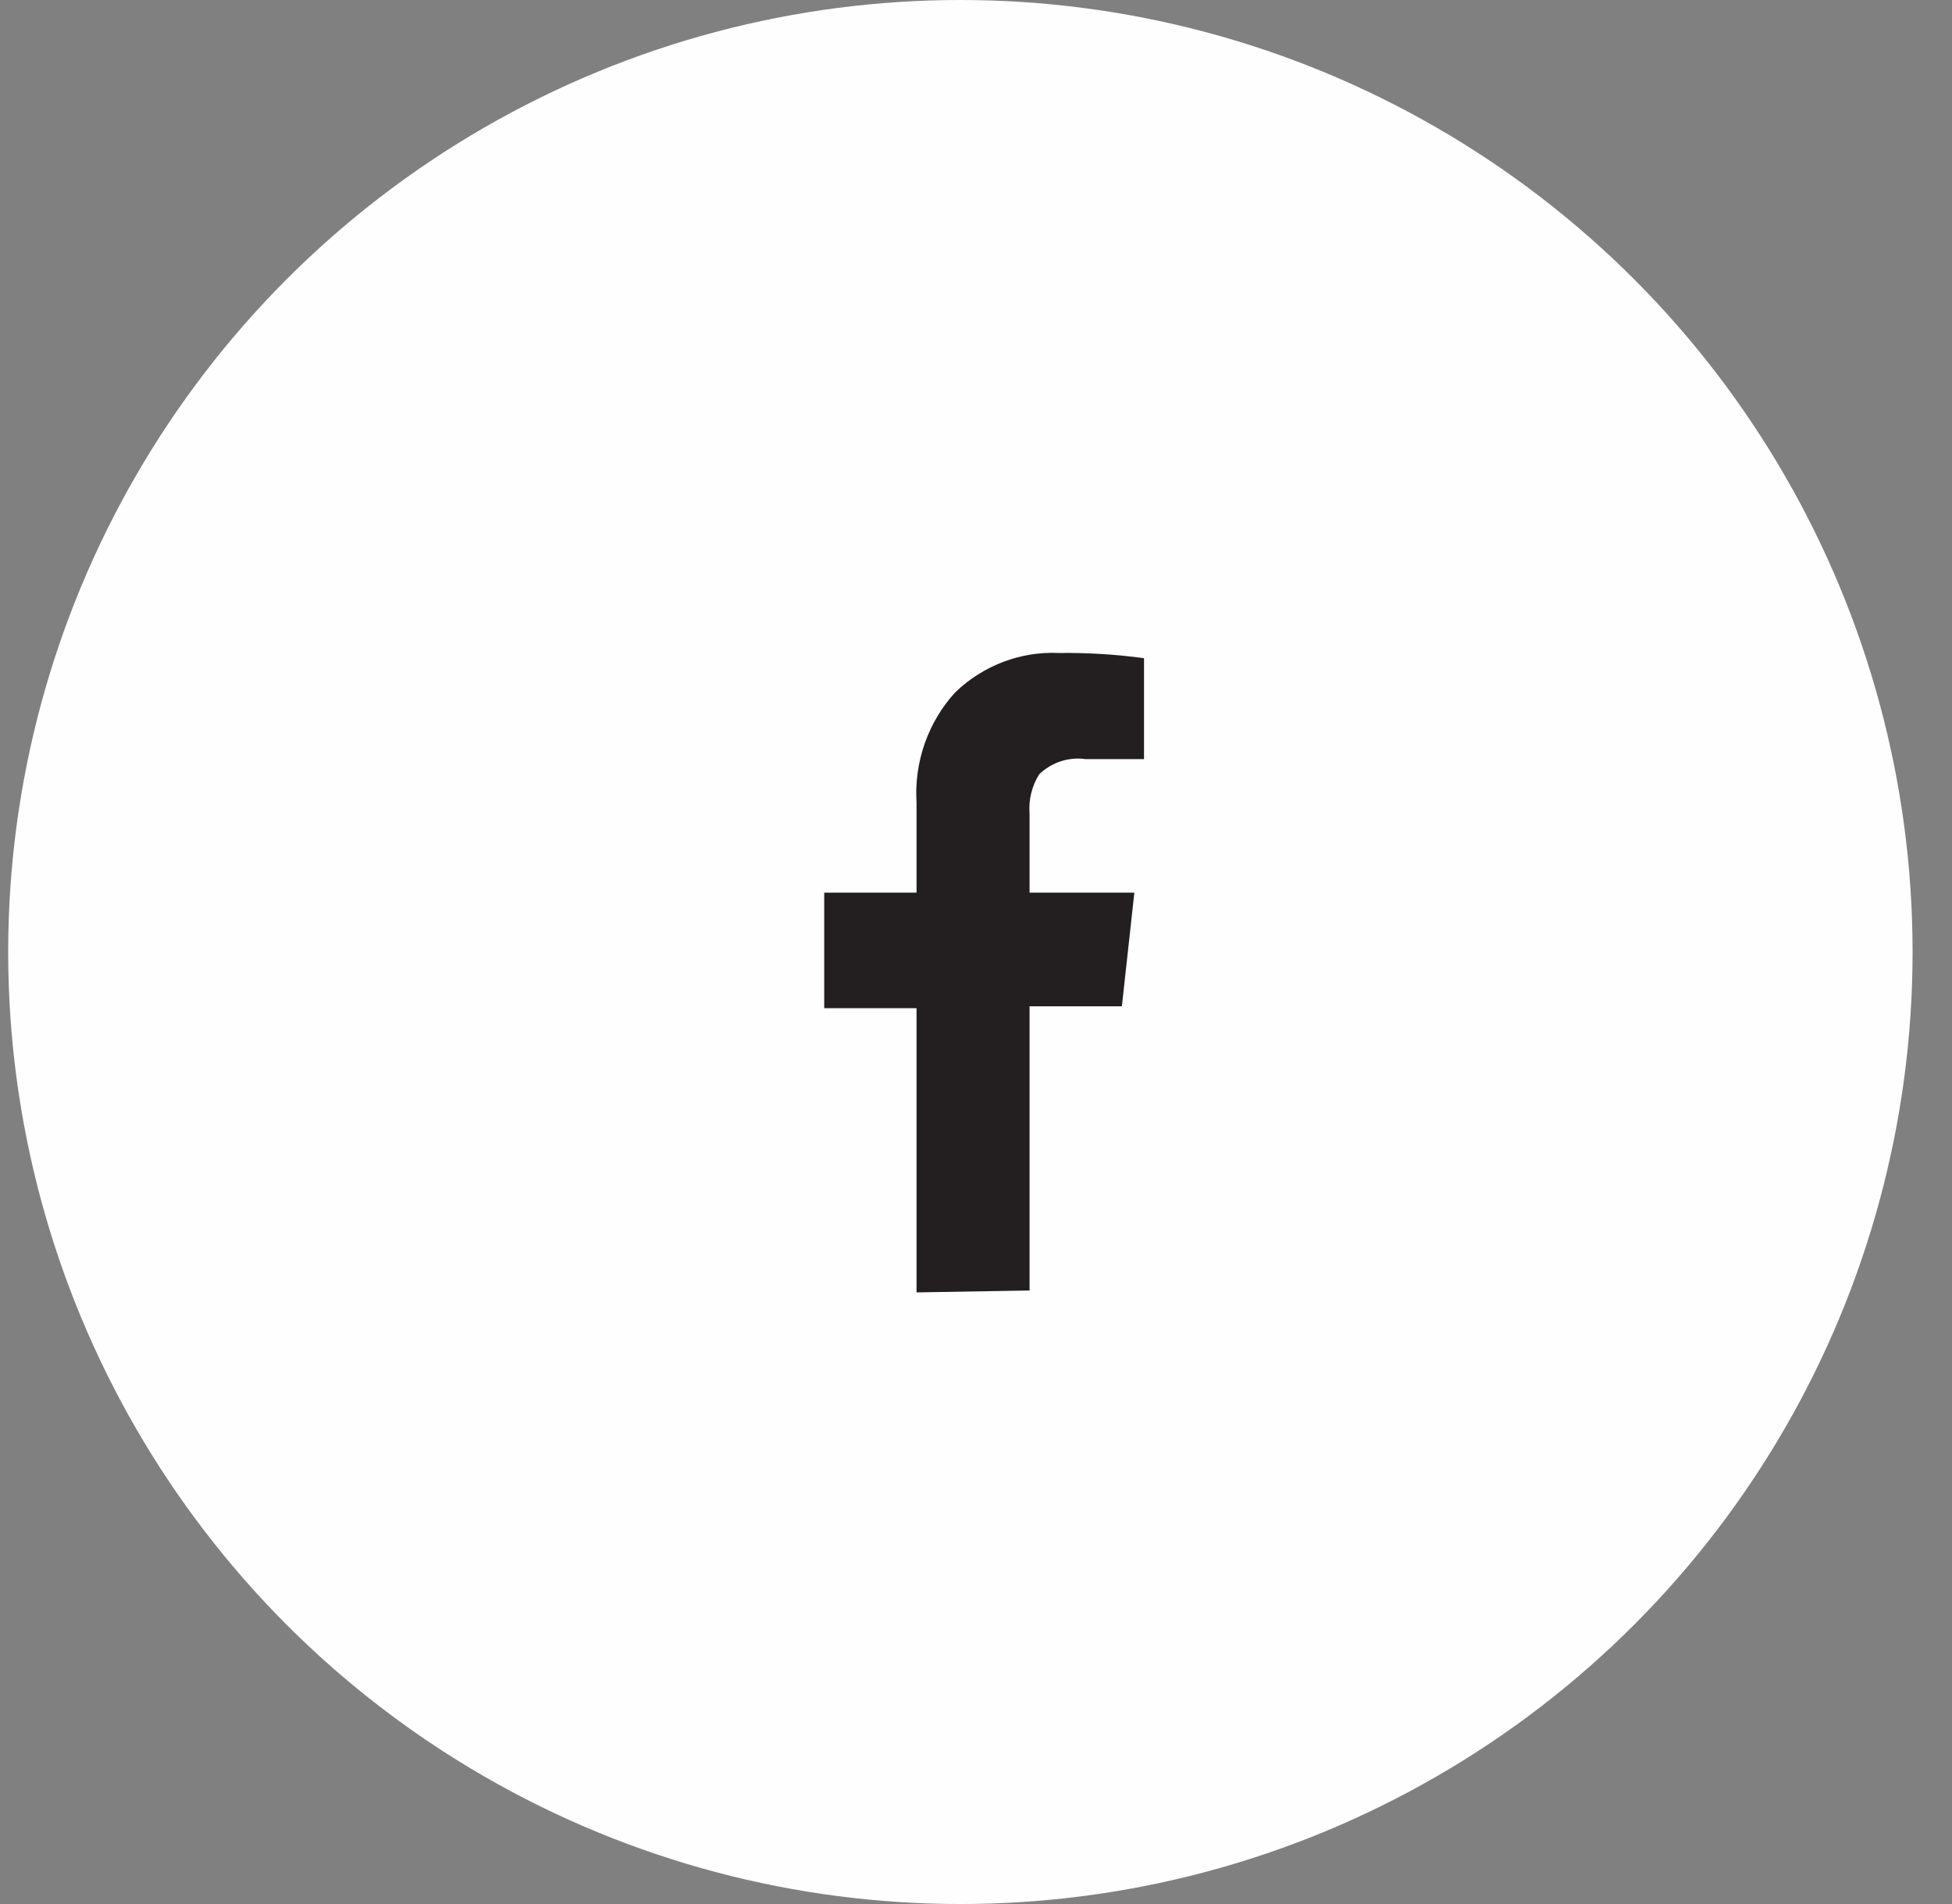 <?xml version="1.0" encoding="UTF-8"?>
<svg xmlns="http://www.w3.org/2000/svg" width="41" height="40" viewBox="0 0 41 40" fill="none">
  <rect x="0" y="0" width="41" height="40" fill="#808080" stroke="none"/>
  <circle cx="20.172" cy="20" r="20" fill="#FEFEFE"></circle>
  <path fill-rule="evenodd" clip-rule="evenodd" d="M19.251 27.151V21.18H17.312V18.753H19.251V16.862C19.225 16.439 19.284 16.015 19.424 15.616C19.564 15.218 19.782 14.852 20.065 14.544C20.355 14.264 20.697 14.048 21.069 13.906C21.442 13.764 21.839 13.7 22.236 13.718C22.835 13.71 23.435 13.747 24.029 13.827V15.947H22.798C22.624 15.923 22.446 15.939 22.279 15.994C22.111 16.049 21.958 16.142 21.829 16.265C21.672 16.512 21.601 16.807 21.625 17.101V18.753H23.826L23.564 21.141H21.625V27.111L19.251 27.151Z" fill="#231F20"></path>
</svg>
